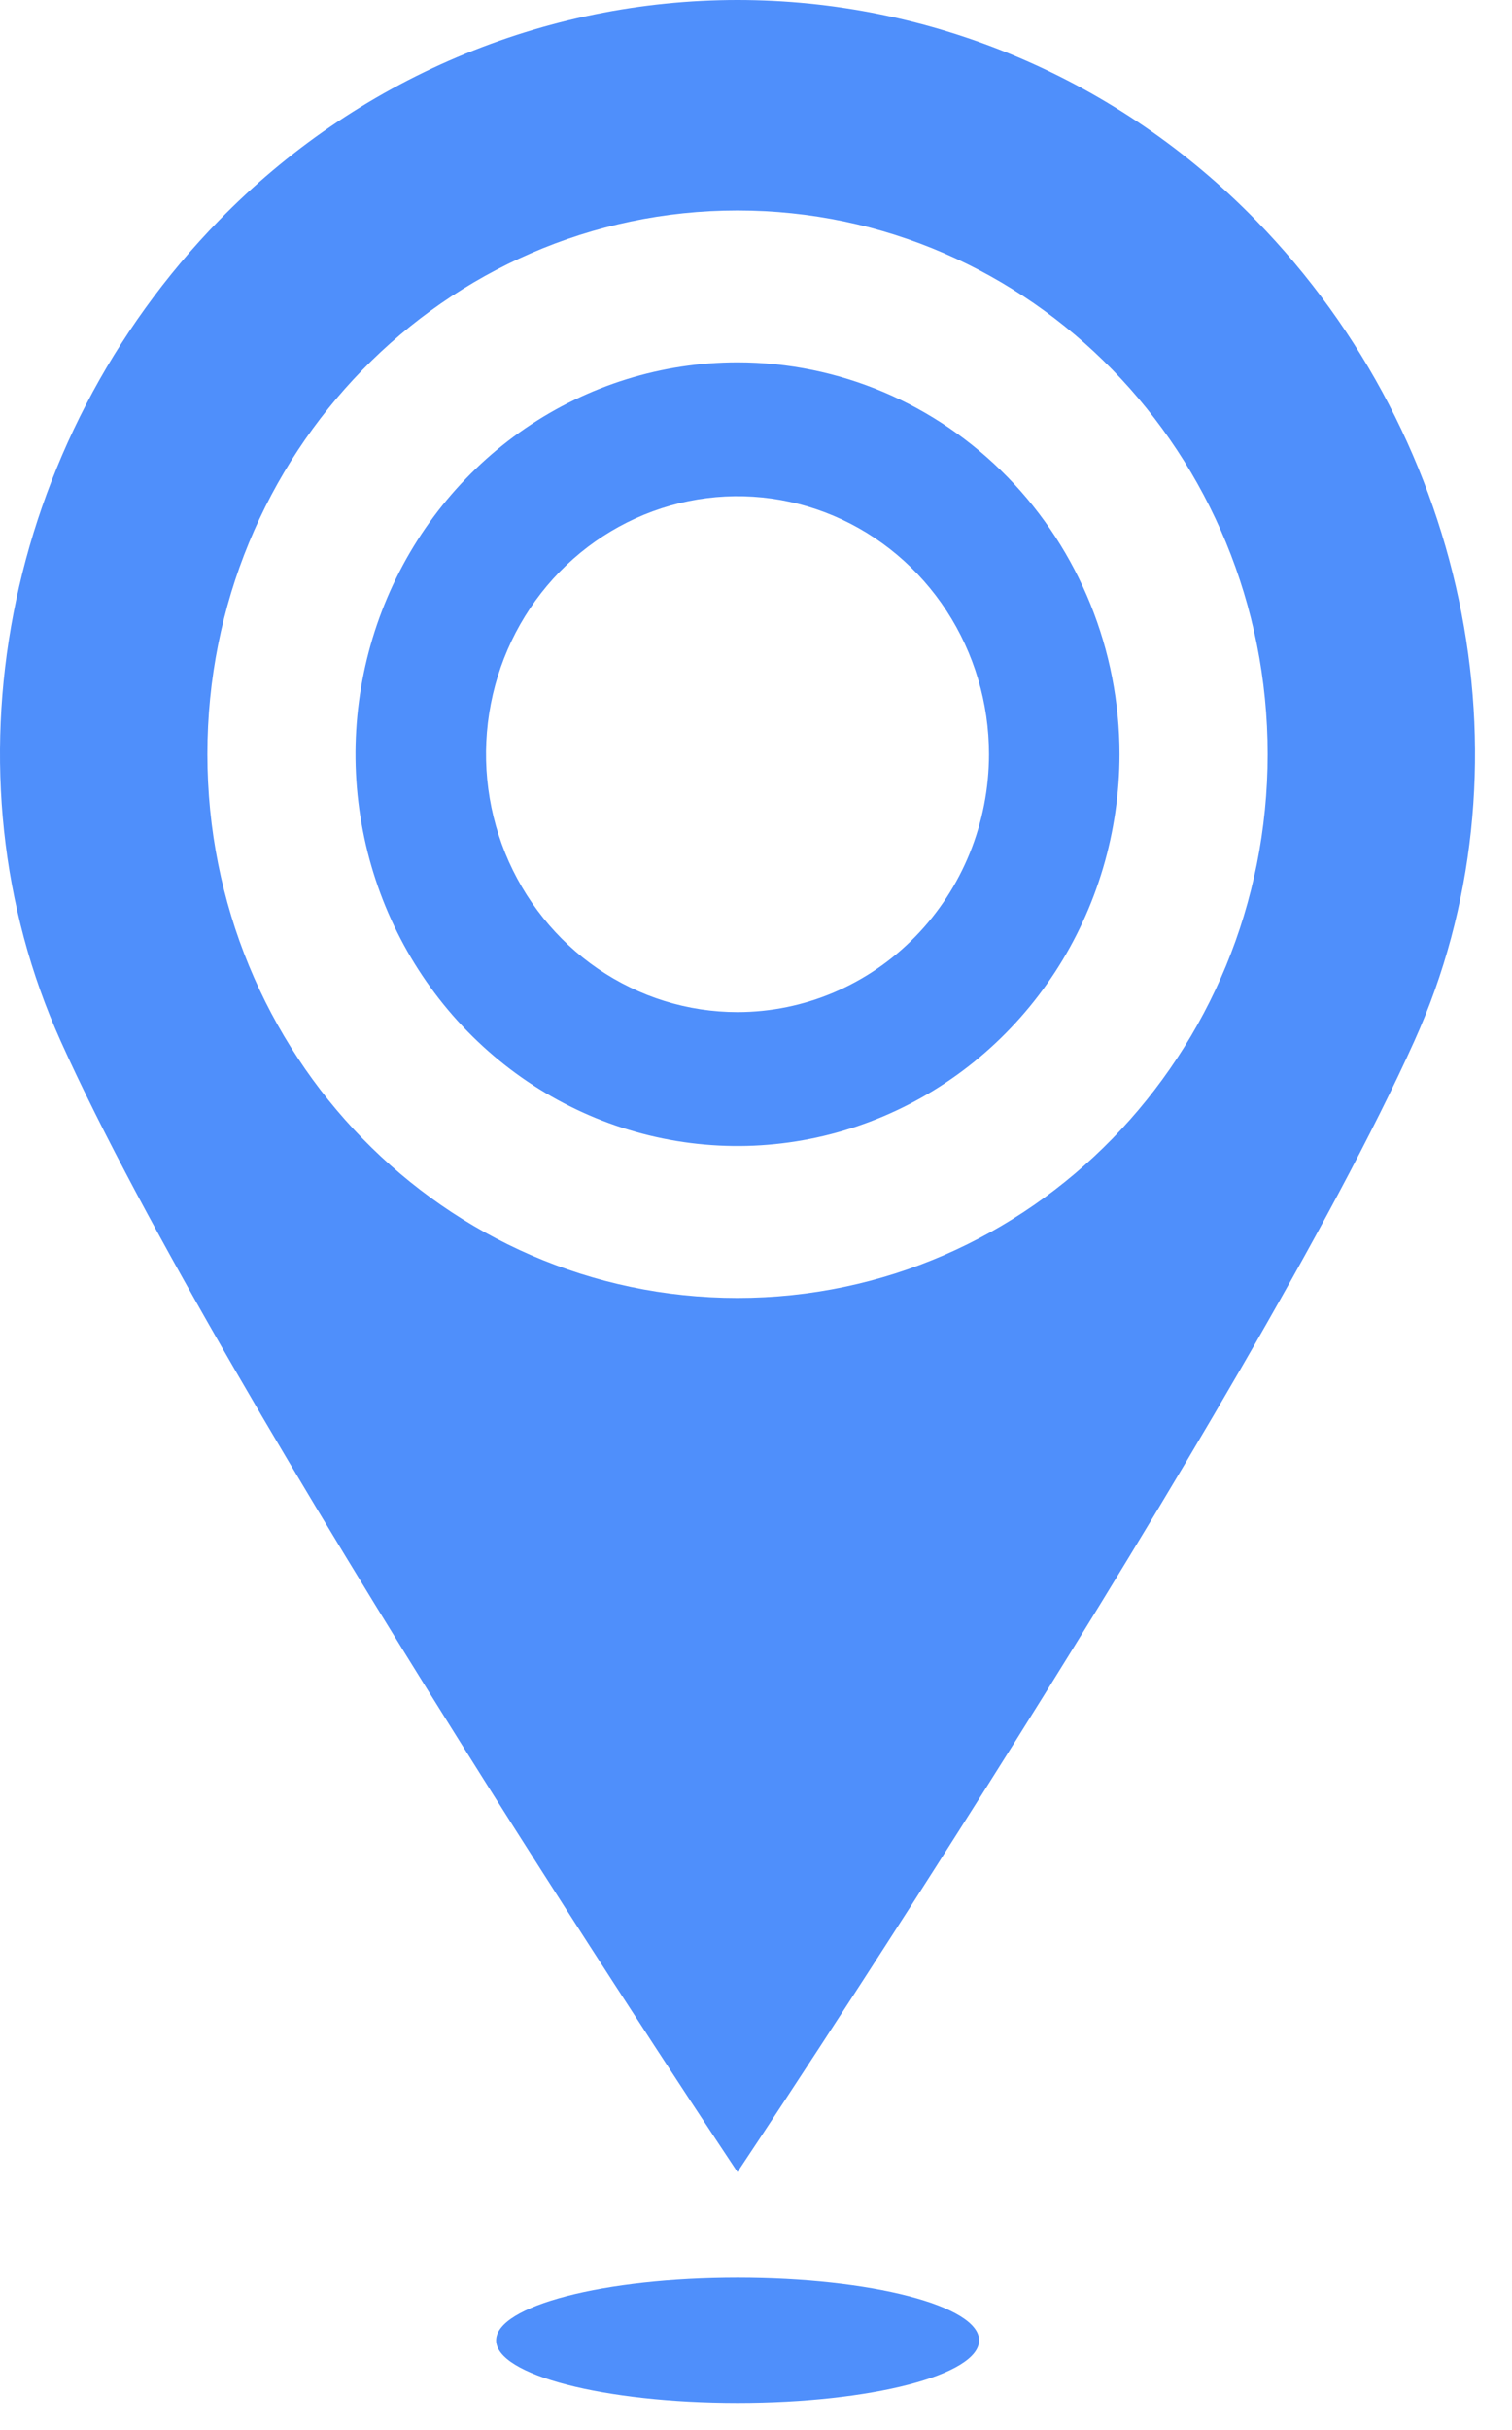<?xml version="1.0" encoding="UTF-8"?> <svg xmlns="http://www.w3.org/2000/svg" width="33" height="53" viewBox="0 0 33 53" fill="none"><path d="M27.409 4.803C25.924 3.28 24.16 2.072 22.219 1.248C20.278 0.424 18.198 0 16.096 0C13.995 0 11.915 0.424 9.974 1.248C8.033 2.072 6.269 3.28 4.784 4.803C0.062 9.643 -1.312 16.854 1.324 22.705C4.859 30.553 16.096 47.372 16.096 47.372C16.096 47.372 27.334 30.553 30.869 22.705C33.505 16.854 32.131 9.643 27.409 4.803ZM16.096 28.308C9.706 28.308 4.526 22.998 4.526 16.449C4.526 9.9 9.706 4.59 16.096 4.59C22.487 4.59 27.667 9.899 27.667 16.449C27.667 22.999 22.486 28.308 16.096 28.308ZM16.096 7.903C14.447 7.903 12.835 8.404 11.464 9.343C10.093 10.282 9.024 11.617 8.393 13.178C7.762 14.74 7.597 16.458 7.919 18.116C8.24 19.773 9.034 21.296 10.2 22.491C11.366 23.687 12.852 24.501 14.469 24.83C16.087 25.16 17.763 24.991 19.287 24.344C20.81 23.697 22.113 22.602 23.029 21.197C23.945 19.791 24.434 18.139 24.434 16.449C24.434 14.182 23.556 12.009 21.992 10.406C20.428 8.803 18.308 7.903 16.096 7.903ZM16.096 22.074C15.011 22.074 13.95 21.744 13.047 21.126C12.145 20.508 11.441 19.63 11.025 18.602C10.61 17.574 10.501 16.442 10.713 15.351C10.925 14.26 11.447 13.258 12.215 12.471C12.983 11.684 13.961 11.148 15.025 10.931C16.09 10.714 17.194 10.825 18.197 11.251C19.2 11.677 20.057 12.398 20.66 13.323C21.263 14.249 21.585 15.336 21.585 16.449C21.585 17.941 21.007 19.372 19.977 20.427C18.948 21.482 17.552 22.074 16.096 22.074Z" fill="#4F8FFB"></path><path d="M16.099 52.41C19.01 52.41 21.369 51.798 21.369 51.044C21.369 50.289 19.01 49.678 16.099 49.678C13.188 49.678 10.828 50.289 10.828 51.044C10.828 51.798 13.188 52.41 16.099 52.41Z" fill="#4F8FFB"></path></svg> 